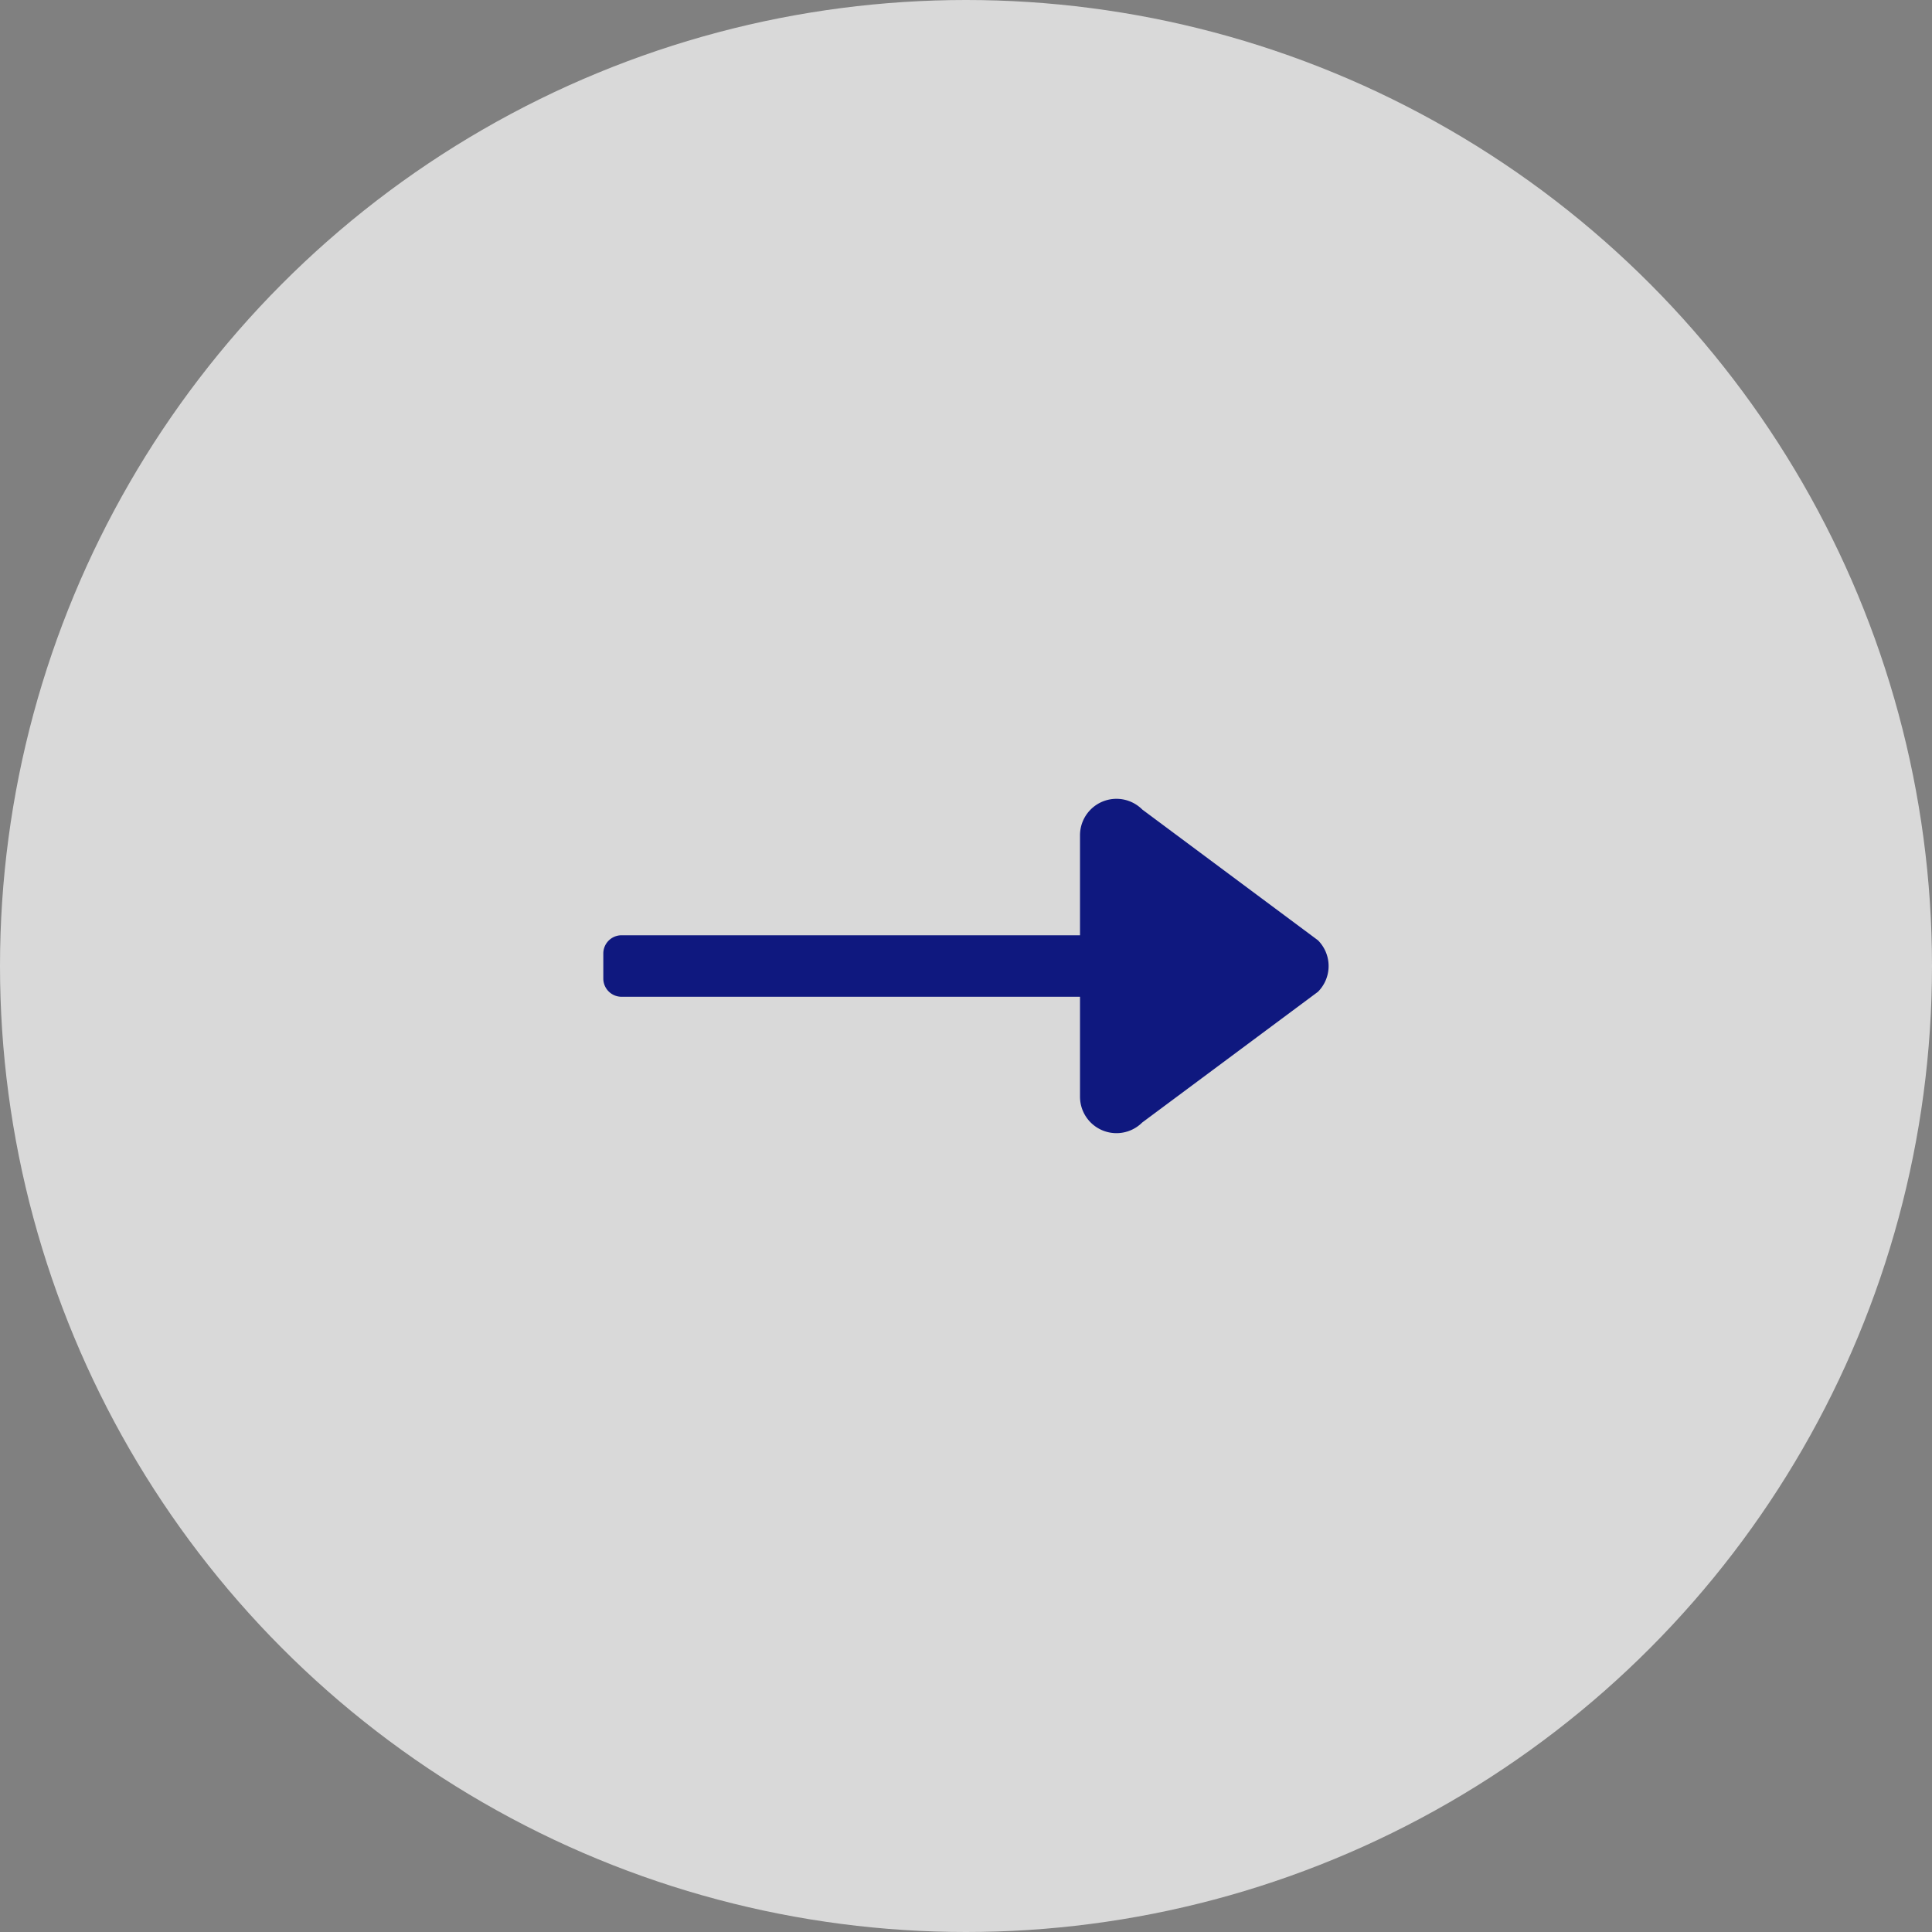 <svg xmlns="http://www.w3.org/2000/svg" width="92" height="92" viewBox="0 0 92 92">
  <rect x="0" y="0" width="92" height="92" fill="#808080" stroke="none"/>
  <g id="Raggruppa_2303" data-name="Raggruppa 2303" transform="translate(-498 -1400)">
    <circle id="Ellisse_81" data-name="Ellisse 81" cx="46" cy="46" r="46" transform="translate(498 1400)" fill="#fff" opacity="0.7"/>
    <path id="Icon_awesome-long-arrow-alt-right" data-name="Icon awesome-long-arrow-alt-right" d="M22.7,16.757H.868A.868.868,0,0,0,0,17.625v1.192a.868.868,0,0,0,.868.868H22.7v4.76a1.736,1.736,0,0,0,2.963,1.227l8.367-6.223a1.736,1.736,0,0,0,0-2.454L25.666,10.77A1.736,1.736,0,0,0,22.7,12Z" transform="translate(526.729 1427.78)" fill="#0f187f"/>
  </g>
</svg>
